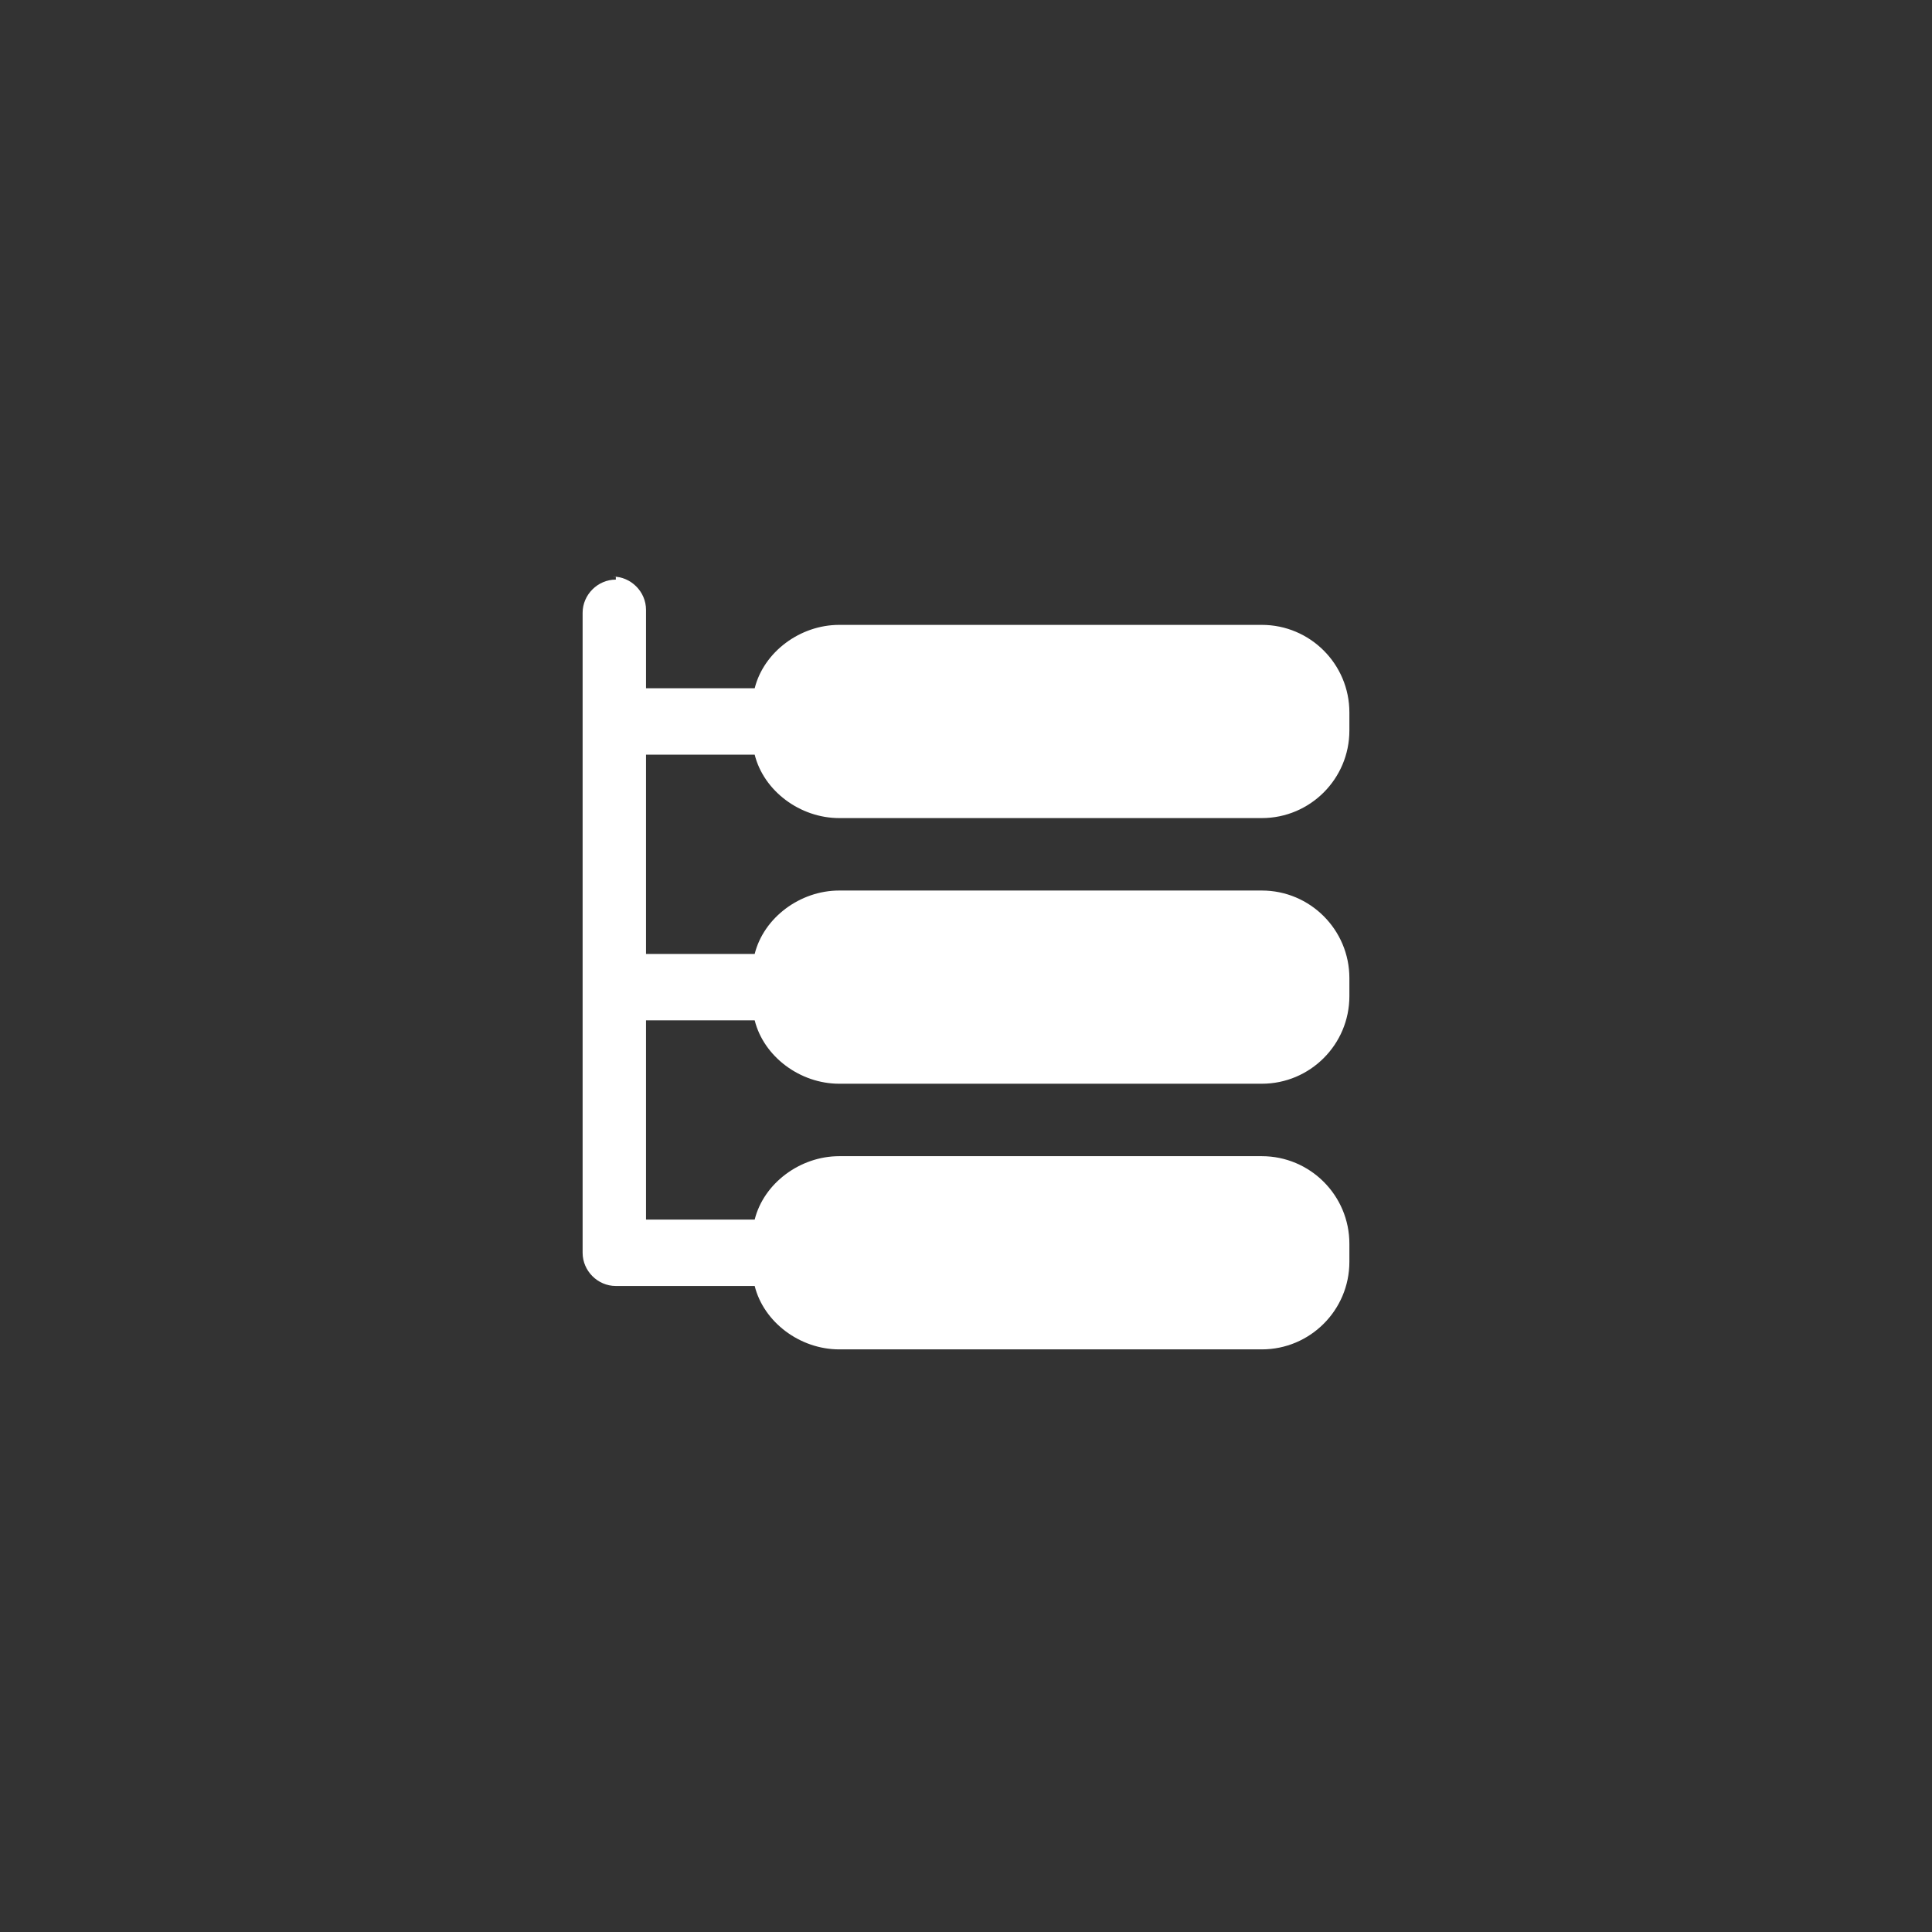 <?xml version="1.0" encoding="UTF-8"?>
<svg xmlns="http://www.w3.org/2000/svg" version="1.1" viewBox="0 0 64 64">
  <rect x="0" y="0" width="64" height="64" fill="#333333" stroke="none"/>
  <defs>
    <style>
      .cls-1 {
        fill: #fff;
      }
    </style>
  </defs>
  <!-- Generator: Adobe Illustrator 28.7.7, SVG Export Plug-In . SVG Version: 1.2.0 Build 194)  -->
  <g>
    <g id="Layer_1">
      <g id="Layer_1-2" data-name="Layer_1">
        <path class="cls-1" d="M20.4,19.2c-.6,0-1.1.5-1.1,1.1v21.2c0,.6.5,1.1,1.1,1.1h4.6c.3,1.2,1.5,2.1,2.8,2.1h14c1.6,0,2.9-1.3,2.9-2.9v-.6c0-1.6-1.3-2.9-2.9-2.9h-14c-1.3,0-2.5.9-2.8,2.1h-3.6v-6.6h3.6c.3,1.2,1.5,2.1,2.8,2.1h14c1.6,0,2.9-1.3,2.9-2.9v-.6c0-1.6-1.3-2.9-2.9-2.9h-14c-1.3,0-2.5.9-2.8,2.1h-3.6v-6.6h3.6c.3,1.2,1.5,2.1,2.8,2.1h14c1.6,0,2.9-1.3,2.9-2.9v-.6c0-1.6-1.3-2.9-2.9-2.9h-14c-1.3,0-2.5.9-2.8,2.1h-3.6v-2.6c0-.6-.5-1.1-1.1-1.1h.1Z"/>
      </g>
    </g>
  </g>
</svg>